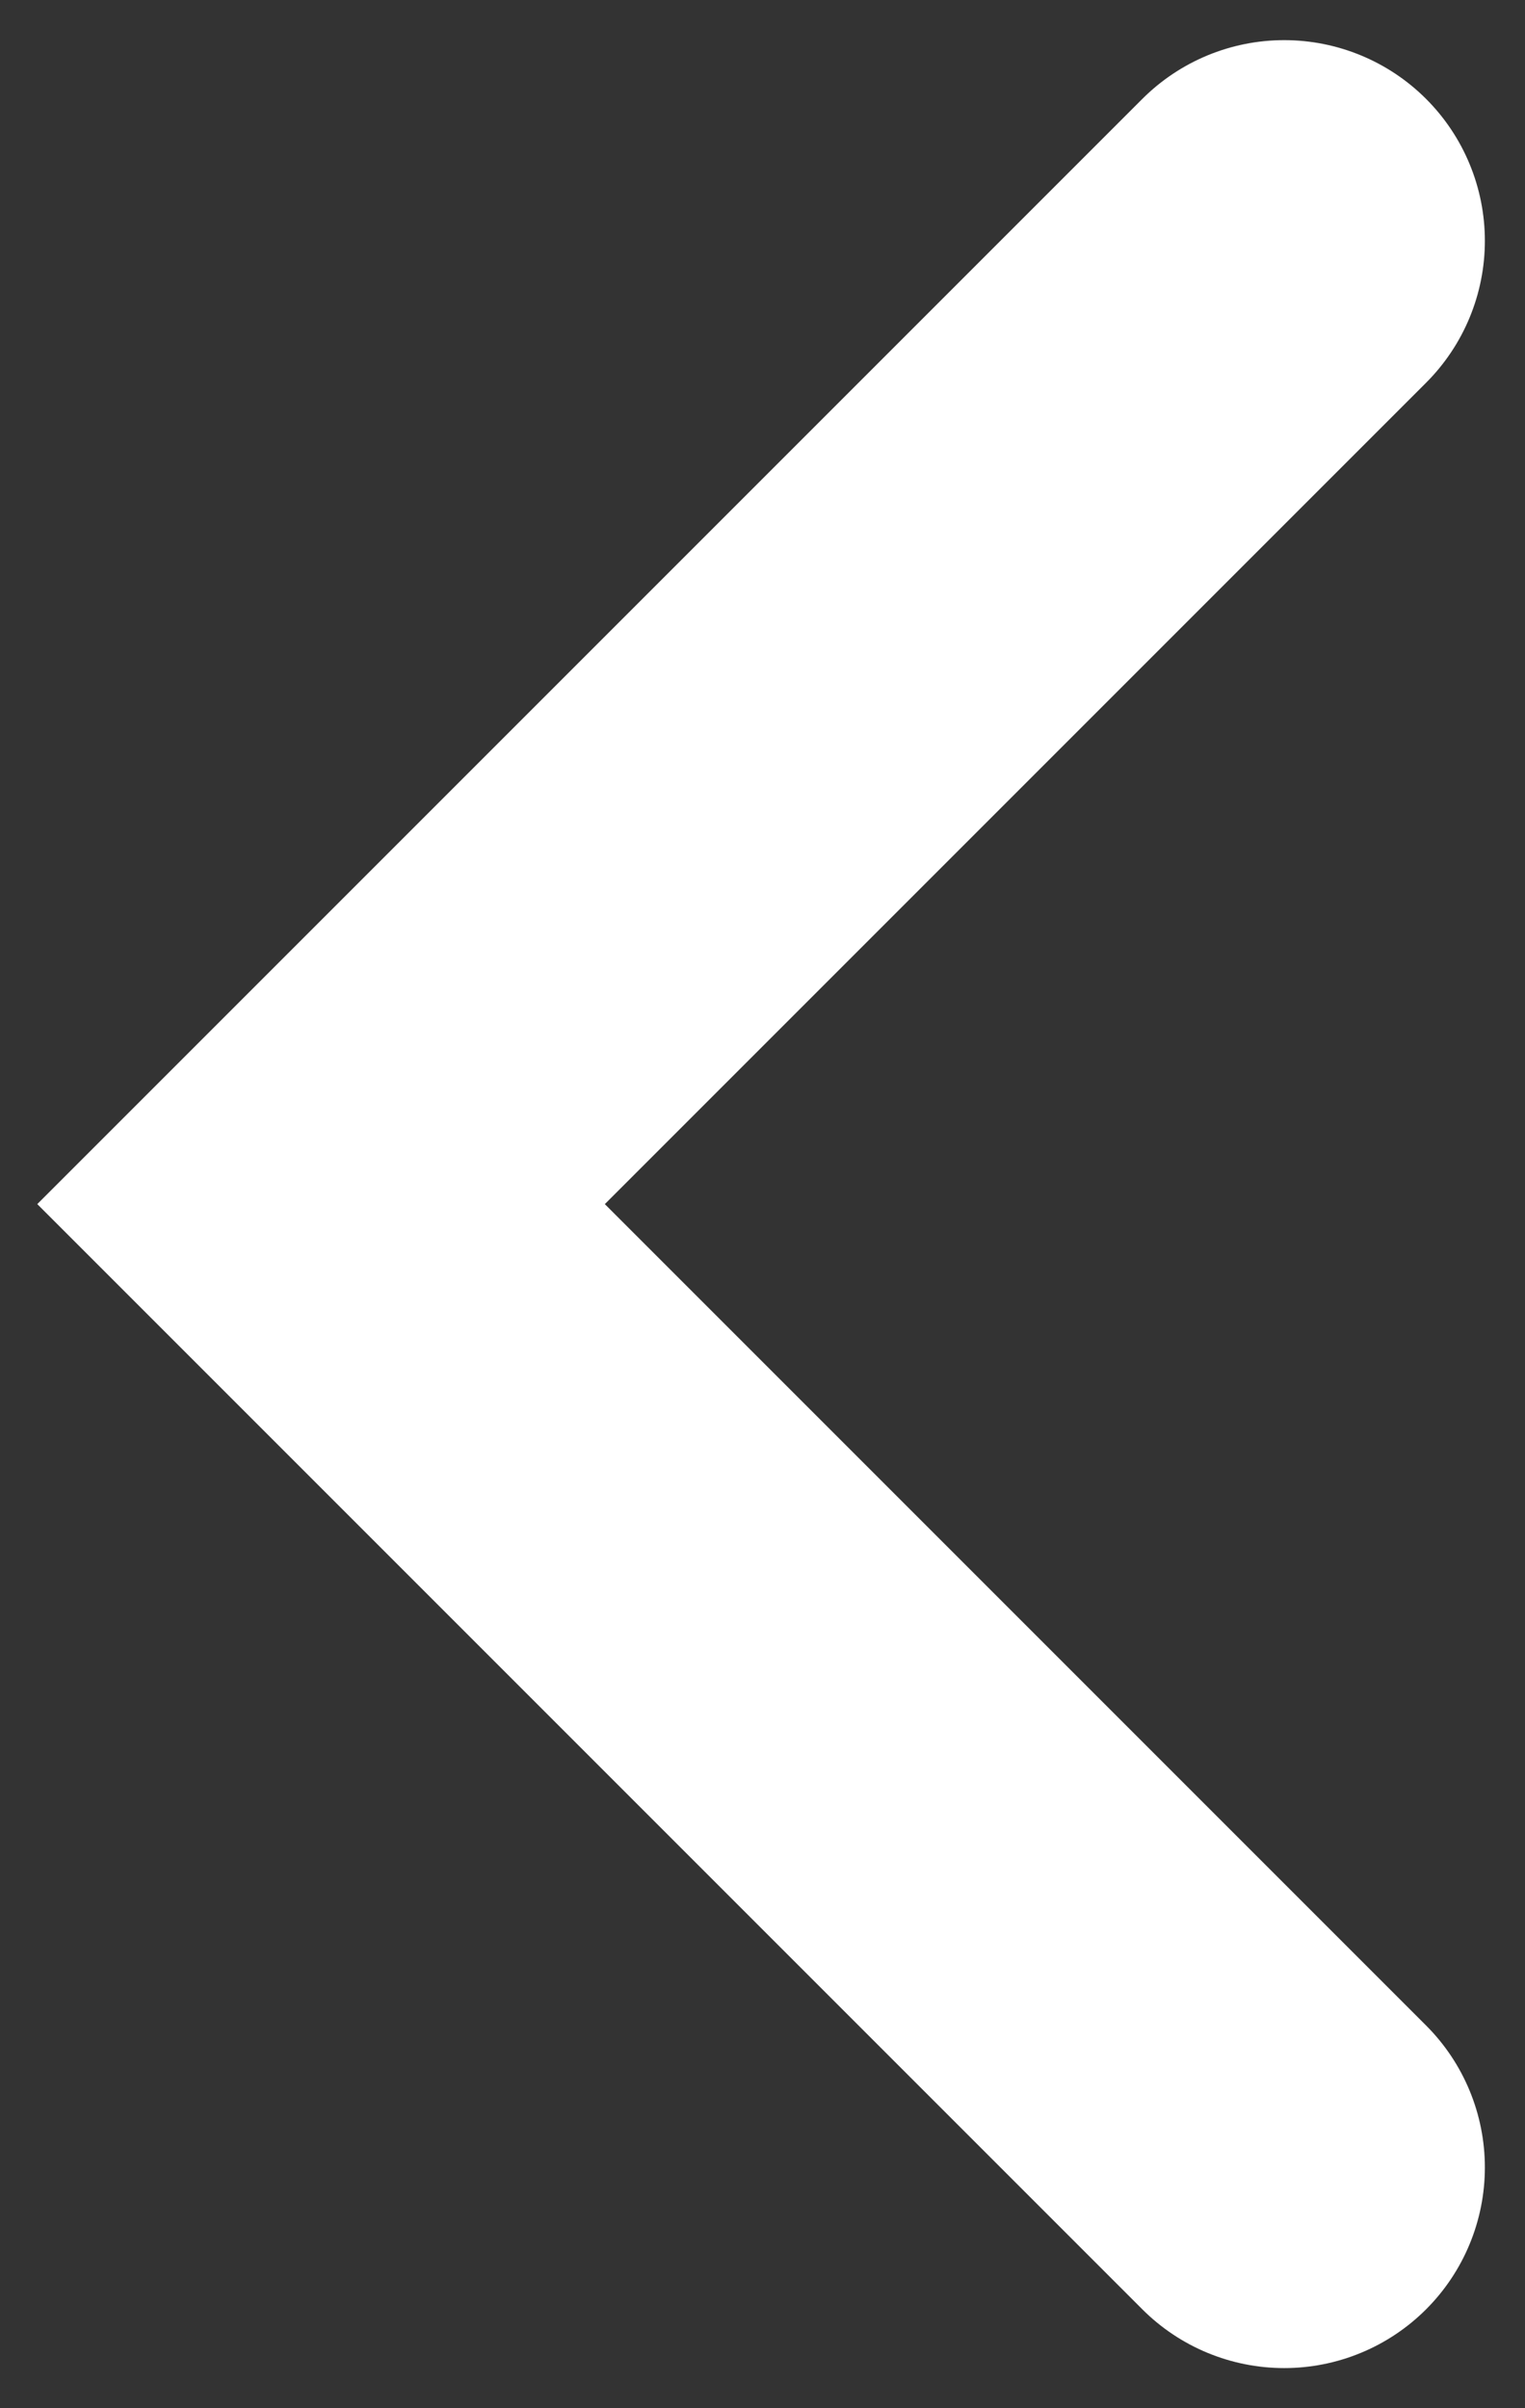 <svg width="19" height="30" viewBox="0 0 19 30" fill="none" xmlns="http://www.w3.org/2000/svg">
<rect x="0" y="0" width="19" height="30" fill="#333333" stroke="none"/>
<path d="M16 3L4 15L16 27" stroke="white" stroke-width="5" stroke-linecap="round"/>
</svg>
